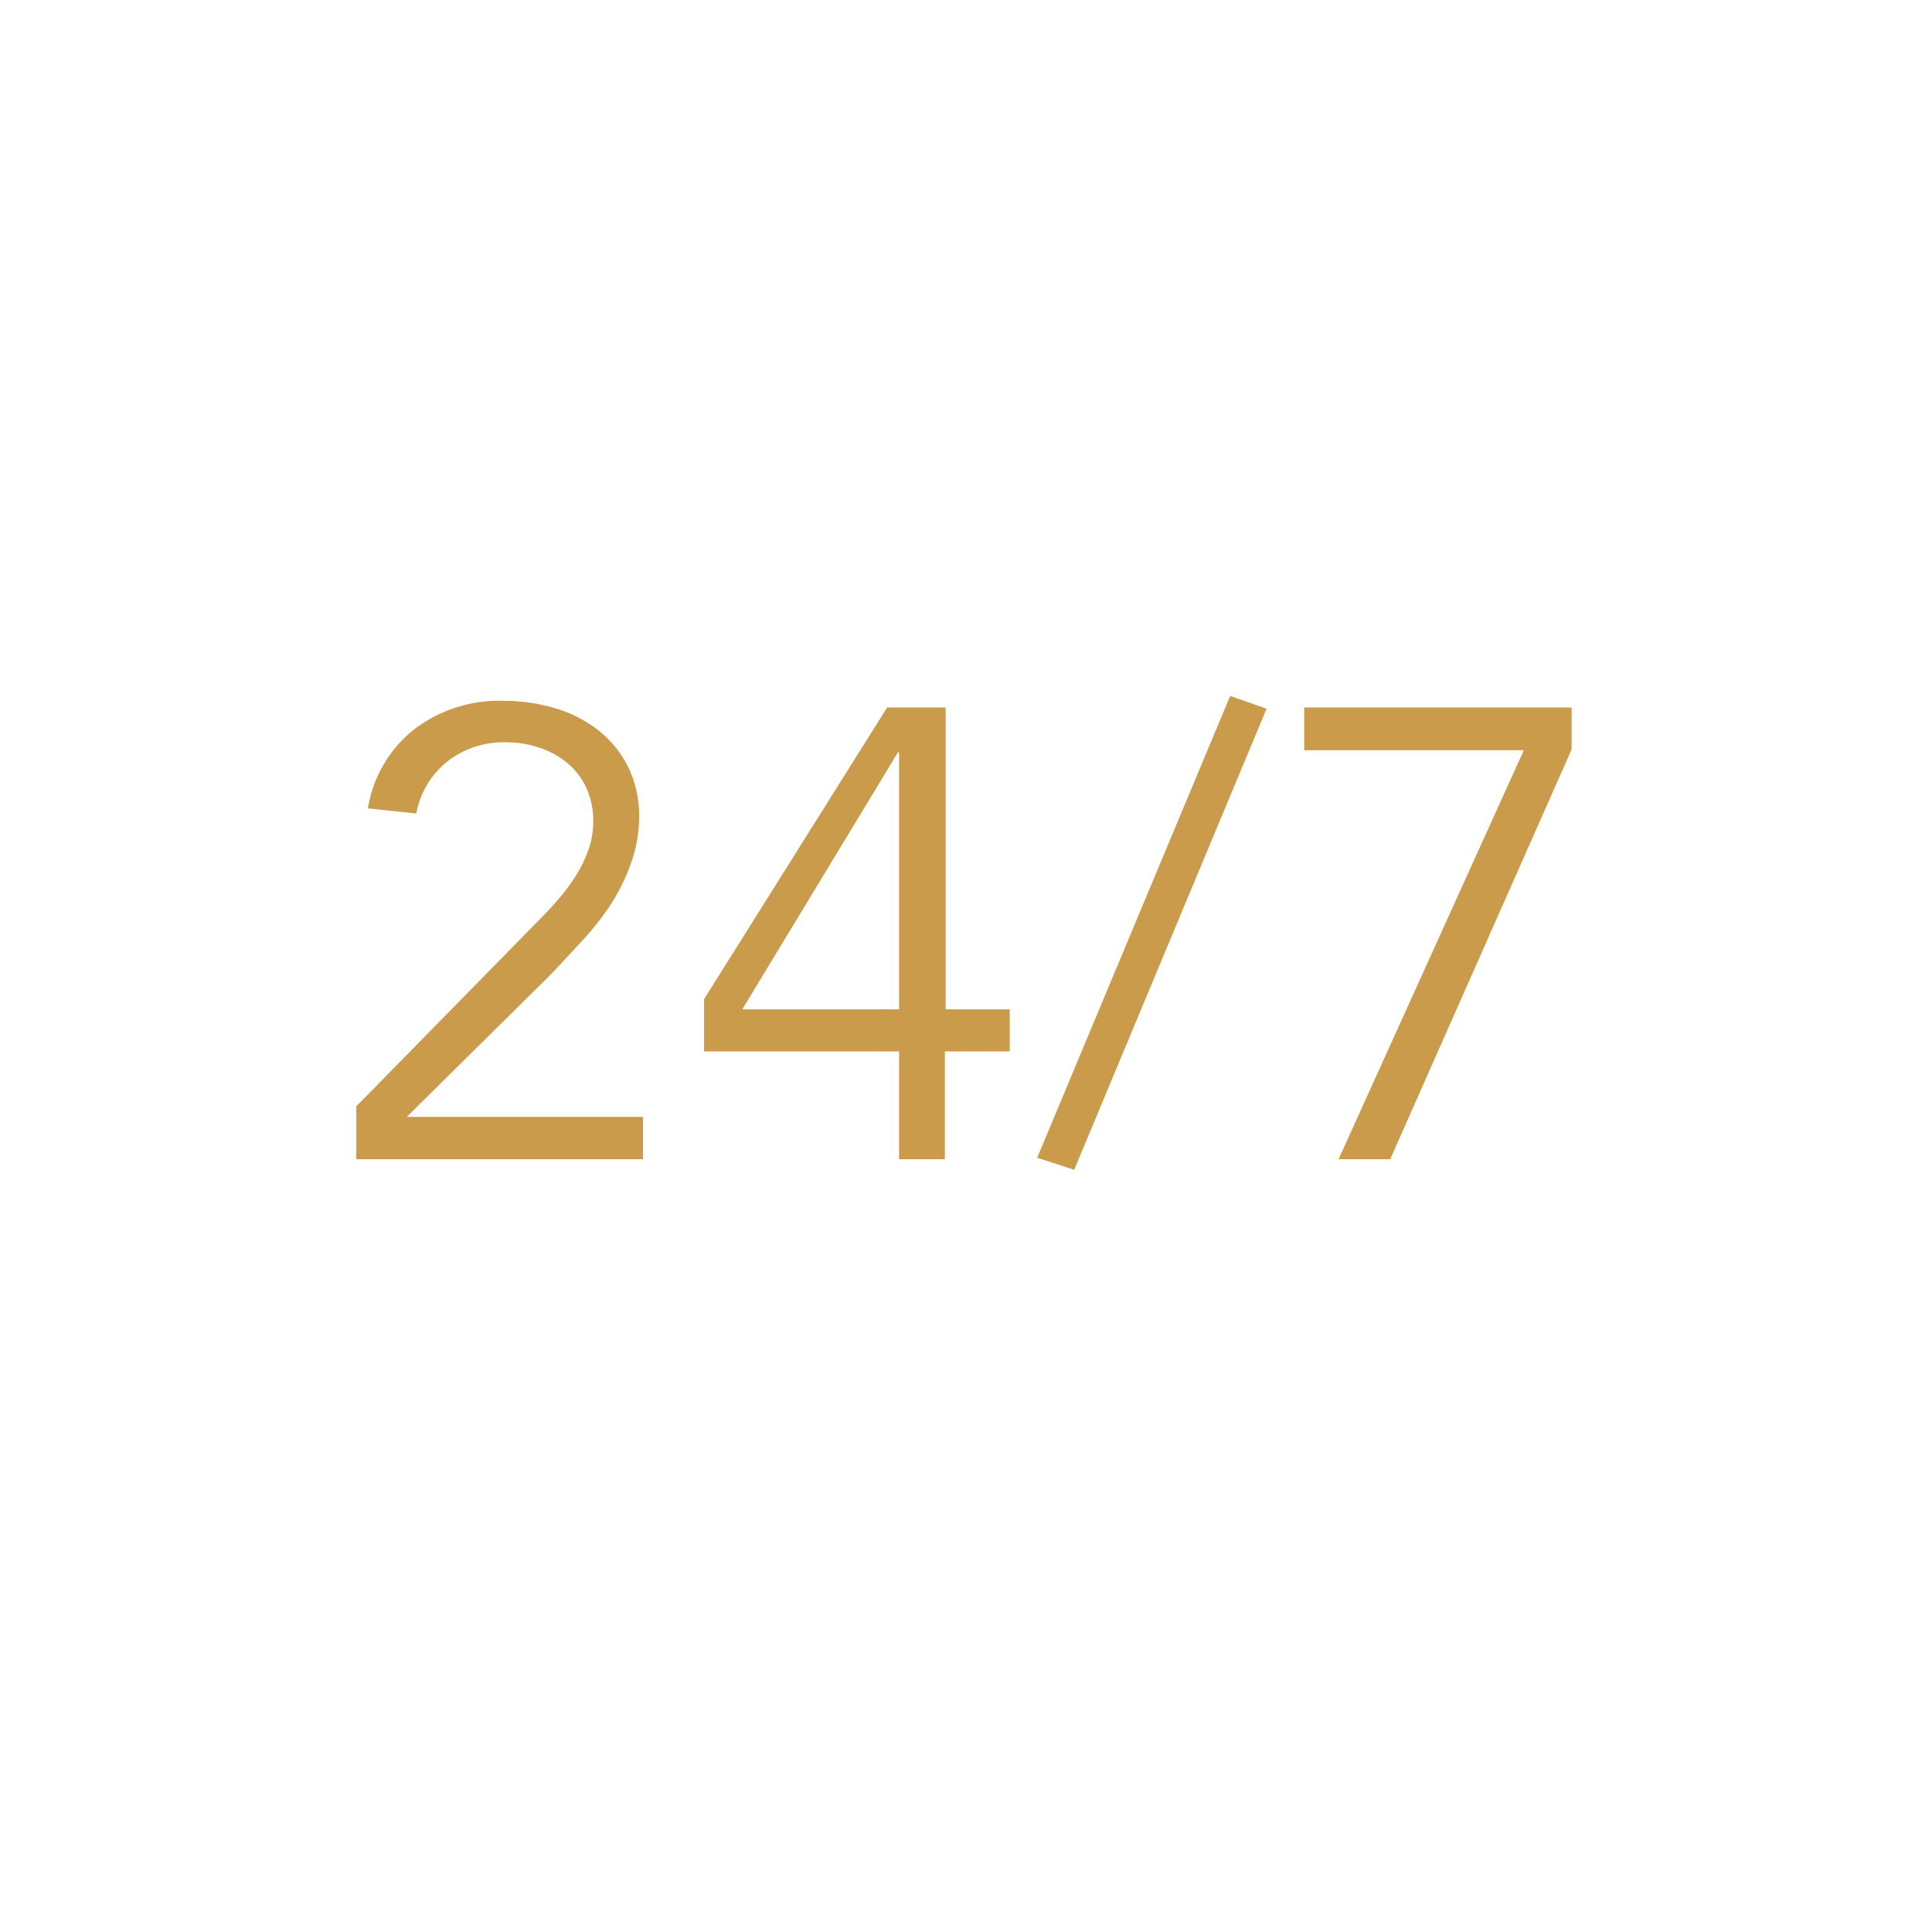 <svg id="apsardze" xmlns="http://www.w3.org/2000/svg" viewBox="0 0 95 95"><defs><style>.cls-n-1{isolation:isolate;}.cls-n-2{fill:#ca9b4a;}</style></defs><title>apsardze</title><g id="apsardze-2"><g class="cls-n-1"><path class="cls-n-2" d="M31.62,57H17.52v-2.6l8.83-9q0.5-.5,1-1.06a10,10,0,0,0,.91-1.19,6.5,6.5,0,0,0,.66-1.32,4.21,4.21,0,0,0,.25-1.44,3.87,3.87,0,0,0-.33-1.63,3.45,3.45,0,0,0-.92-1.22,4.24,4.24,0,0,0-1.38-.77,5.14,5.14,0,0,0-1.66-.27,4.51,4.51,0,0,0-2.88.94A4.26,4.26,0,0,0,20.47,40l-2.38-.25a6.21,6.21,0,0,1,2.27-3.88,6.87,6.87,0,0,1,4.37-1.41,8.89,8.89,0,0,1,2.55.36,6.43,6.43,0,0,1,2.13,1.08,5.29,5.29,0,0,1,1.47,1.8,5.51,5.51,0,0,1,.55,2.52A6.77,6.77,0,0,1,31,42.52a9.54,9.54,0,0,1-1,2,13.55,13.55,0,0,1-1.42,1.79Q27.8,47.16,27,48l-7,6.92H31.62V57Z"/><path class="cls-n-2" d="M46.46,49.63h3.19V51.7H46.46V57H44.21V51.7H34.62V49.13l9-14.34h2.88V49.63ZM44.21,37H44.15L36.5,49.63h7.71V37Z"/><path class="cls-n-2" d="M52.82,57.52L51,56.93l9.49-22.71,1.79,0.63Z"/><path class="cls-n-2" d="M77.28,36.85L68.36,57H65.82l9.11-20.11H64.13V34.79H77.28v2.07Z"/></g></g></svg>